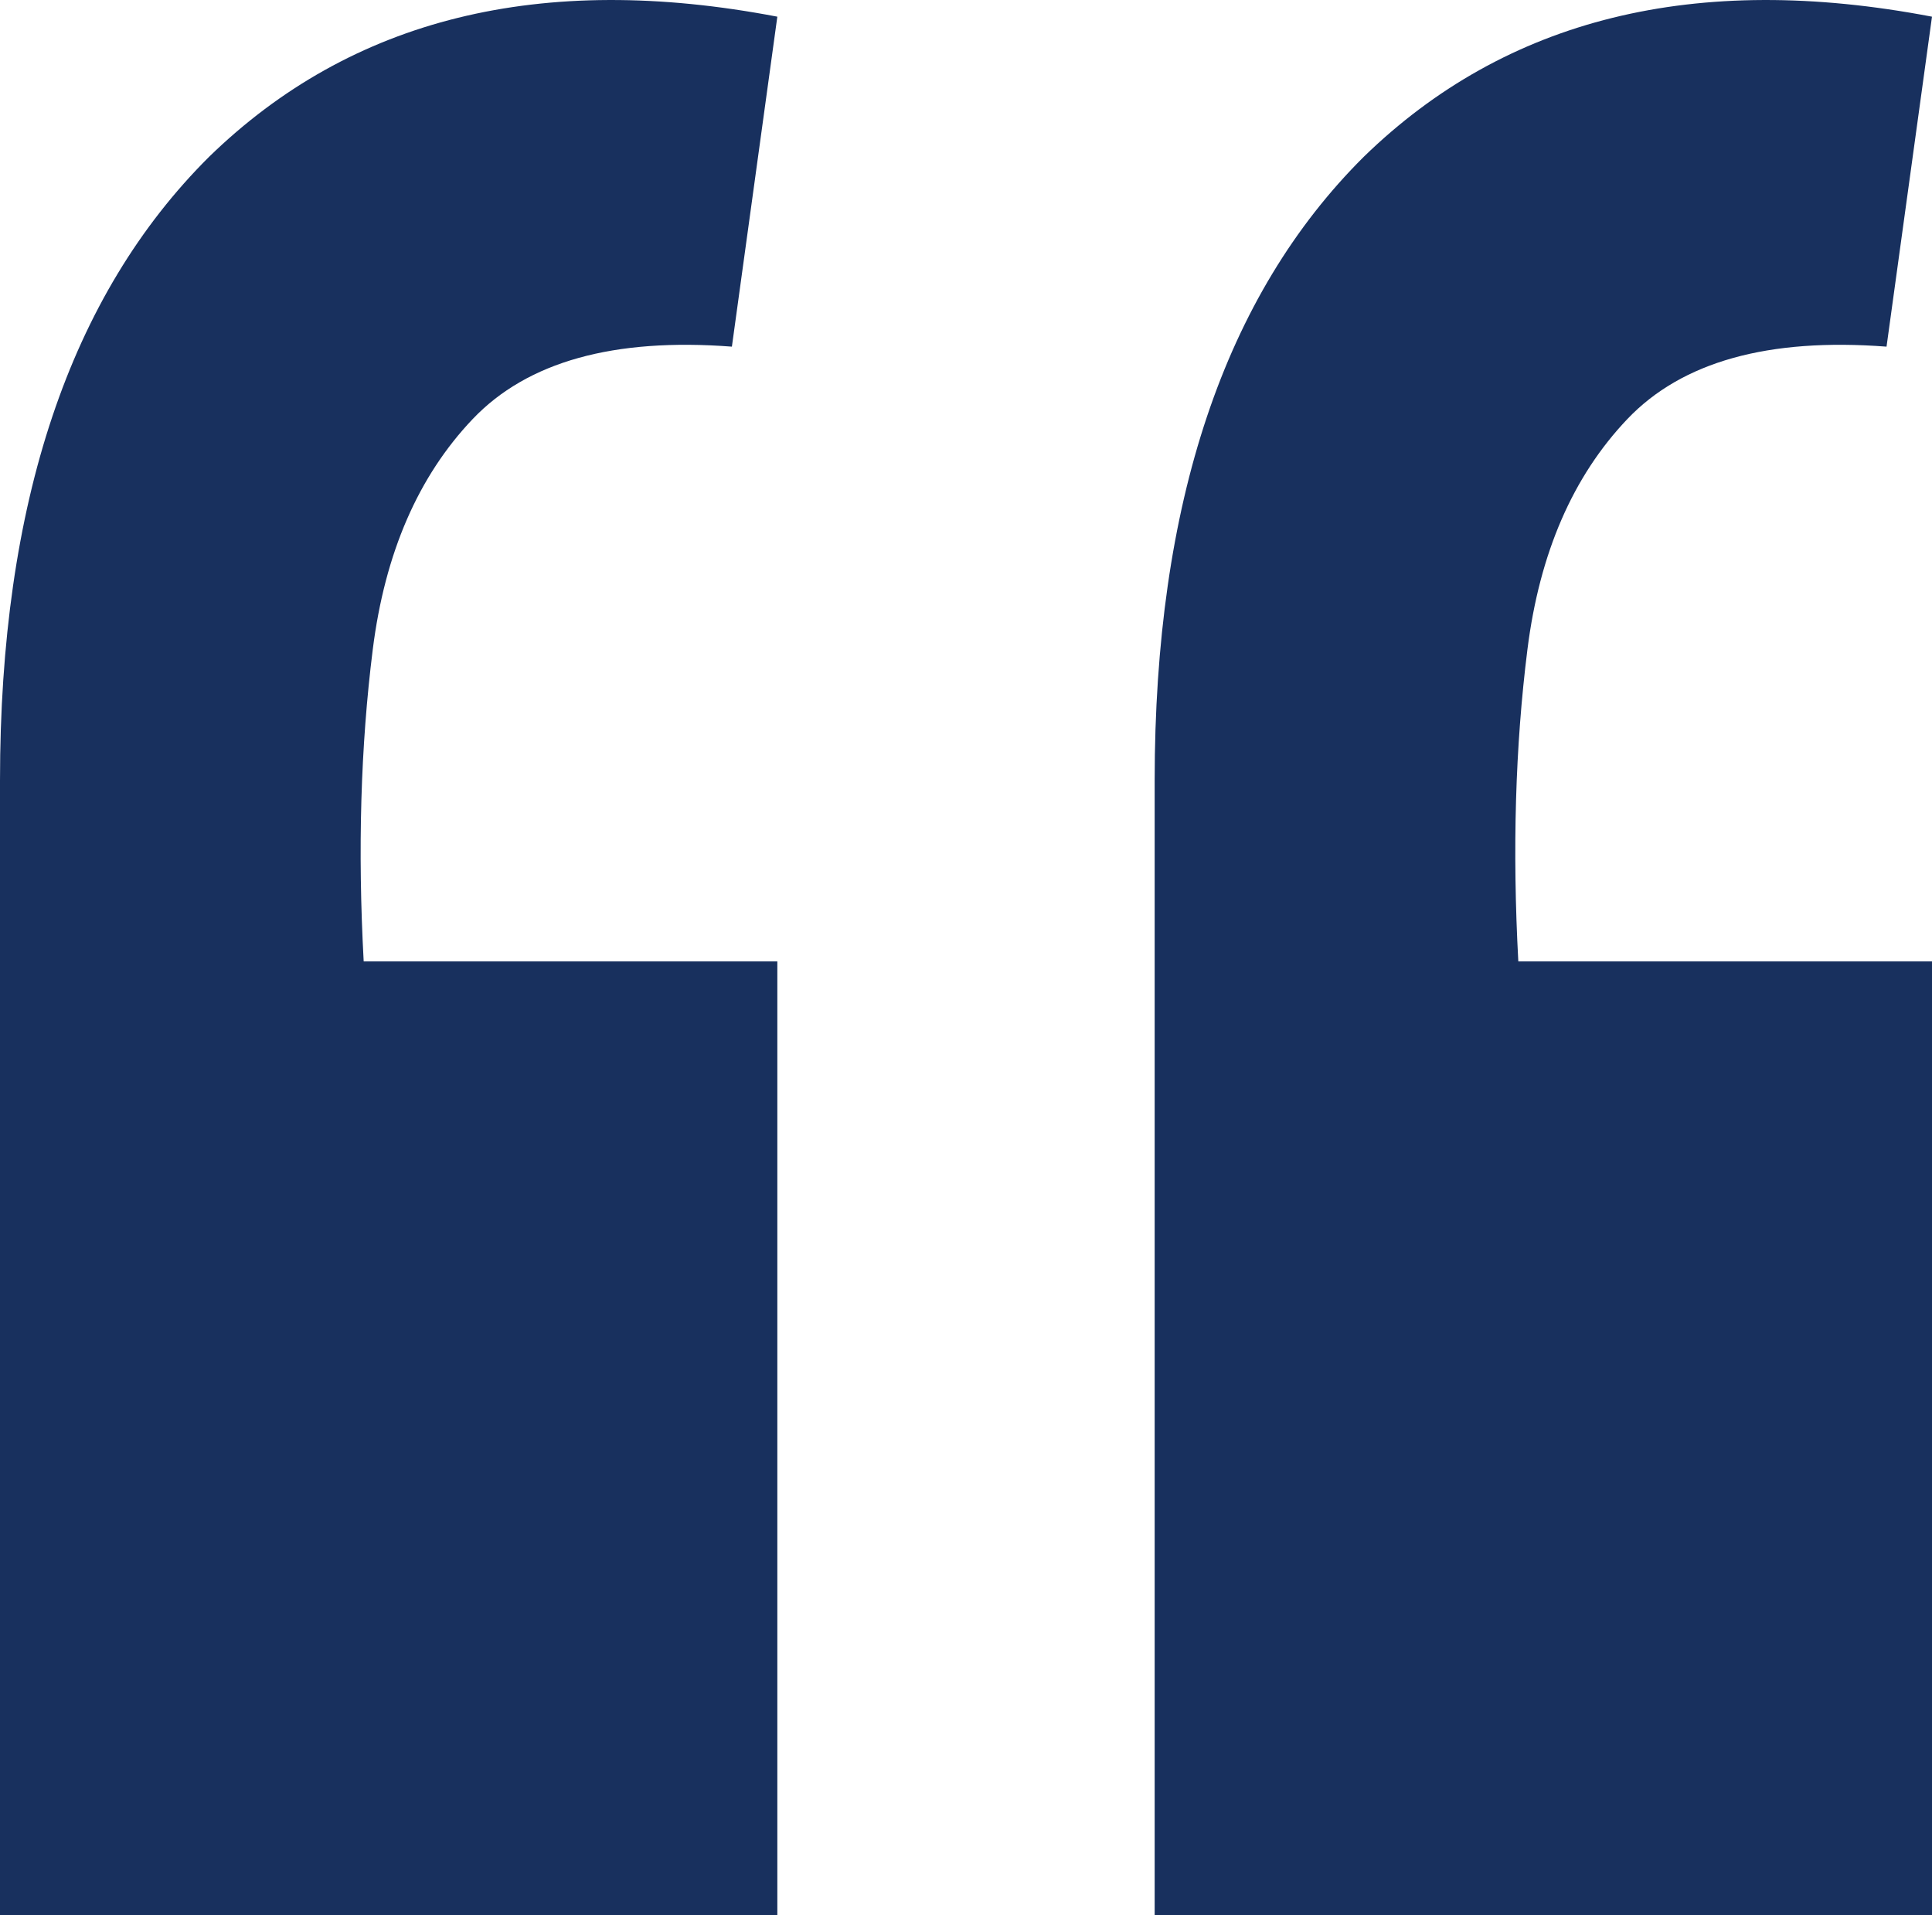 <svg xmlns="http://www.w3.org/2000/svg" width="115" height="114" fill="none"><path fill="#18305E" d="m115 .992-2.706 19.642c-7.035-.538-12.176.897-15.423 4.305-3.247 3.409-5.232 7.983-5.953 13.723-.722 5.74-.902 11.928-.542 18.565H115V114H68.73V46.465c0-16.503 4.148-28.88 12.447-37.132C89.654 1.083 100.928-1.698 115 .993Zm-68.73 0-2.705 19.642c-7.036-.538-12.177.897-15.424 4.305-3.247 3.409-5.231 7.983-5.953 13.723-.721 5.74-.902 11.928-.54 18.565H46.27V114H0V46.465c0-16.503 4.149-28.88 12.447-37.132C20.926 1.083 32.2-1.698 46.271.993Z"/></svg>